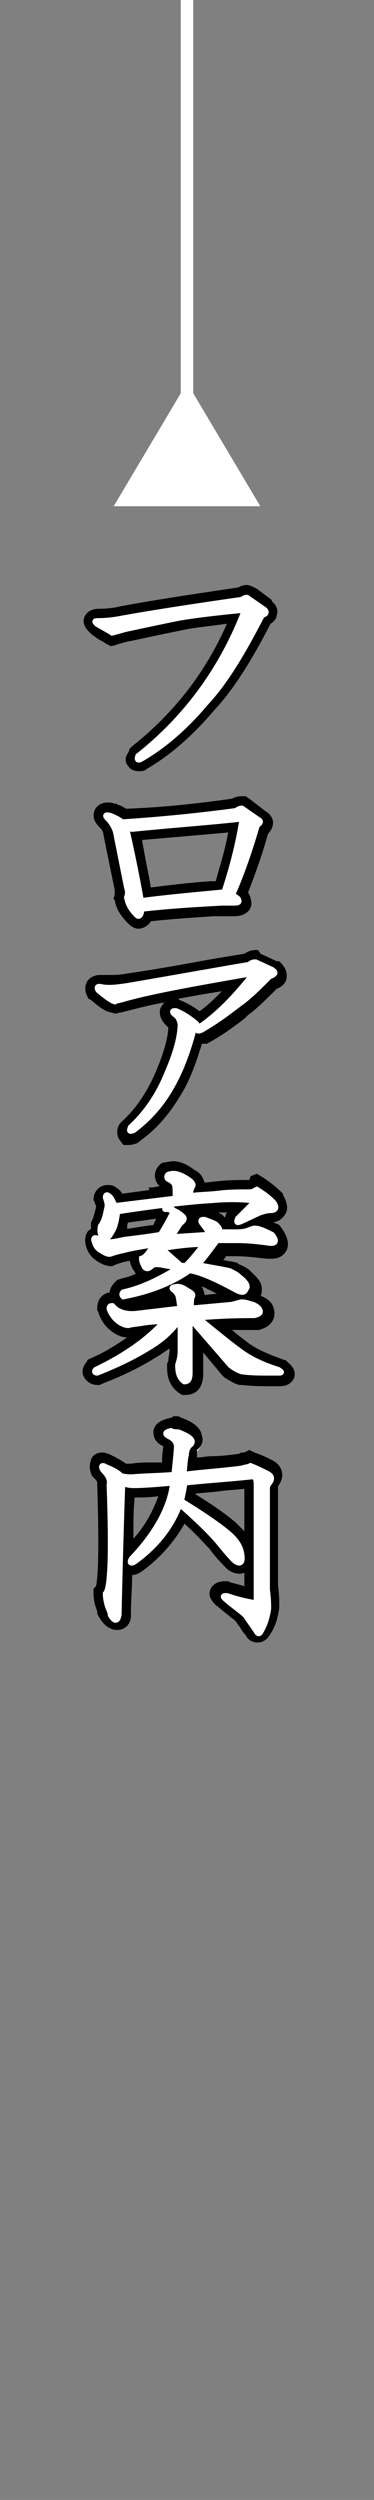 <?xml version="1.0" encoding="utf-8"?>
<!-- Generator: Adobe Illustrator 22.1.0, SVG Export Plug-In . SVG Version: 6.00 Build 0)  -->
<svg version="1.1" id="レイヤー_8" xmlns="http://www.w3.org/2000/svg" xmlns:xlink="http://www.w3.org/1999/xlink" x="0px"
	 y="0px" viewBox="0 0 30 200" style="enable-background:new 0 0 30 200;" xml:space="preserve">
<rect x="0" y="0" width="30" height="200" fill="#808080" stroke="none"/>
<style type="text/css">
	.st0{fill:#FFFFFF;}
	.st1{fill:#FFFFFF;stroke:#FFFFFF;stroke-width:0.5;stroke-miterlimit:10;}
	.st2{fill:#FFFFFF;stroke:#FFFFFF;stroke-miterlimit:10;}
</style>
<g>
	<g>
		<path class="st0" d="M10.9,61.3L10.7,61c-0.2-0.3-0.1-0.6,0-0.7l0-0.1l0.1-0.1c3.6-2.8,6.3-6.5,8.1-10.8c-1.8,0.2-3.3,0.4-4.4,0.6
			c-1.5,0.3-2.9,0.6-4.3,0.9c-0.2,0-0.3,0.1-0.5,0.1C9.5,51,9.3,51,9.1,51.1l-0.2,0.1L8.7,51c-0.2-0.1-0.3-0.2-0.6-0.3
			c-0.2-0.1-0.4-0.2-0.6-0.4l-0.1,0l0,0c-0.2-0.2-0.4-0.4-0.2-0.7c0.1-0.3,0.5-0.3,0.7-0.3c0.7,0,1.4-0.1,1.8-0.2
			c2.2-0.4,5.4-0.9,9.5-1.5c0.2-0.1,0.4-0.2,0.5-0.2c0.2,0,0.4,0.1,0.5,0.2l1.2,0.8c0.3,0.3,0.3,0.6,0.3,0.7
			c-0.1,0.3-0.3,0.4-0.4,0.5c-1.8,3.4-3.1,5.5-4.5,6.9c-1.7,2-3.4,3.5-5.3,4.6c-0.1,0.1-0.3,0.1-0.4,0.1H10.9z"/>
		<path d="M19.8,47.8c0.1,0,0.1,0,0.1,0.1l1.3,0.9c0.2,0.2,0.1,0.3-0.2,0.4c-1.6,3.1-3,5.4-4.5,7c-1.6,1.9-3.3,3.4-5.2,4.5
			c-0.1,0-0.1,0.1-0.2,0.1c-0.1,0-0.1-0.1,0-0.3c3.8-3,6.6-6.8,8.4-11.3c0.2-0.2,0.1-0.3-0.2-0.4c-2.1,0.2-3.7,0.4-4.9,0.6
			c-1.5,0.3-2.9,0.6-4.3,0.9c-0.4,0.1-0.7,0.2-1.1,0.3c-0.3-0.2-0.7-0.4-1.2-0.7c-0.2-0.2-0.2-0.2,0.1-0.2c0.7,0,1.4-0.1,1.9-0.2
			c2.2-0.4,5.4-0.9,9.6-1.5C19.6,47.9,19.7,47.8,19.8,47.8 M19.8,46.8c-0.3,0-0.5,0.1-0.7,0.2c-4.1,0.6-7.3,1.1-9.4,1.5
			c-0.4,0.1-1,0.2-1.7,0.2c-0.2,0-0.9,0-1.2,0.6c-0.3,0.6,0.2,1.1,0.4,1.3l0.1,0.1l0.1,0.1c0.2,0.1,0.4,0.3,0.6,0.4
			c0.2,0.1,0.4,0.2,0.5,0.3l0.4,0.2l0.4-0.1c0.2-0.1,0.4-0.1,0.6-0.2c0.2,0,0.3-0.1,0.5-0.1c1.4-0.3,2.8-0.6,4.3-0.9
			c0.9-0.2,2.1-0.3,3.5-0.5c-1.7,3.9-4.3,7.2-7.6,9.8l-0.2,0.2l-0.1,0.3C10,60.6,10,61,10.3,61.3c0.2,0.3,0.5,0.4,0.9,0.4
			c0.3,0,0.5-0.1,0.6-0.2l0,0l0,0c1.9-1.1,3.7-2.7,5.4-4.7c1.4-1.5,2.8-3.6,4.5-6.9c0.2-0.1,0.5-0.4,0.5-0.7
			c0.1-0.2,0.1-0.7-0.4-1.1L21.8,48L21.8,48l-1.2-0.9C20.2,46.9,20,46.8,19.8,46.8L19.8,46.8z"/>
	</g>
	<g>
		<path class="st0" d="M11.1,73.8c-0.1,0-0.3,0-0.5-0.2c-0.5-0.5-0.8-1-0.9-1.7l0-0.1l0-0.1c0.1-0.2,0.1-0.3,0-0.5l-0.9-4.6
			c0-0.1-0.2-0.5-0.5-0.7c-0.1-0.1-0.4-0.4-0.3-0.8l0.1-0.3l0.4,0c0.1,0,0.2,0,0.4,0.1l0.1,0l0.2,0.1c0.2,0.1,0.4,0.2,0.7,0.4
			c3-0.2,5.8-0.5,8.8-0.9l0,0c0.1-0.1,0.3-0.2,0.6-0.2h0.2l1.4,1c0.3,0.1,0.3,0.4,0.4,0.5c0,0.3-0.2,0.5-0.3,0.6
			c-0.6,2-1.2,3.8-1.8,5.1c0.2,0.1,0.3,0.3,0.4,0.5c0.1,0.2,0,0.4,0,0.5c-0.2,0.3-0.5,0.3-0.8,0.3h-0.9l-0.7,0
			c-1.5,0.1-3.3,0.2-5.3,0.4l0,0C11.6,73.7,11.3,73.8,11.1,73.8z M10.7,66.8c0.4,1.7,0.7,3.3,1,4.8c1.8-0.2,3.5-0.4,5.2-0.5l0.7-0.1
			c0.5-1.7,1-3.4,1.2-4.9c-1.3,0.1-2.7,0.3-4.1,0.4C13.5,66.5,12.1,66.6,10.7,66.8z"/>
		<path d="M19.4,64.7l1.3,0.9c0.2,0.1,0.2,0.2-0.1,0.4c-0.7,2.4-1.4,4.3-2,5.6c0.3,0.2,0.5,0.3,0.5,0.4c0.1,0.2-0.1,0.2-0.4,0.2
			h-0.9c-1.7,0.1-3.9,0.2-6.5,0.5V73c-0.1,0.2-0.1,0.3-0.2,0.3c0,0-0.1,0-0.1-0.1c-0.5-0.5-0.7-0.9-0.8-1.4c0.1-0.3,0.1-0.5,0-0.8
			l-0.9-4.5c-0.1-0.3-0.3-0.7-0.6-1c-0.2-0.2-0.2-0.3-0.1-0.3c0.1,0,0.2,0,0.3,0.1c0.2,0.1,0.5,0.2,0.9,0.5c3.1-0.2,6.1-0.5,9.1-0.9
			C19.1,64.8,19.2,64.7,19.4,64.7 M10.6,66.3l-0.5-0.1c0.5,2.2,0.9,4.2,1.2,5.9c2.3-0.3,4.6-0.5,6.7-0.7c0.6-1.8,1.1-3.7,1.4-5.5
			c0.1-0.3,0-0.4-0.2-0.4C16.4,65.8,13.5,66,10.6,66.3 M19.7,63.7h-0.3c-0.4,0-0.6,0.1-0.8,0.2c-2.9,0.4-5.6,0.7-8.5,0.8
			c-0.3-0.2-0.5-0.3-0.6-0.3c0,0-0.1,0-0.1-0.1l-0.1,0l-0.1,0c-0.2-0.1-0.4-0.1-0.6-0.1c-0.4,0-0.8,0.2-1,0.6
			C7.3,65.5,7.8,66,8,66.2c0.2,0.2,0.3,0.4,0.3,0.6l0.9,4.4l0,0.1l0,0.1c0,0.1,0,0.1,0,0.1c0,0,0,0,0,0.1l-0.1,0.3L9.2,72
			c0.1,0.7,0.5,1.3,1.1,1.9c0.3,0.3,0.6,0.4,0.8,0.4c0.2,0,0.7-0.1,1-0.6c1.9-0.2,3.6-0.3,5-0.4l0.7,0h0.9c0.3,0,0.9,0,1.3-0.5
			c0.2-0.3,0.2-0.6,0.1-0.9c0-0.2-0.1-0.3-0.2-0.5c0.5-1.3,1.1-2.9,1.6-4.7c0.2-0.2,0.4-0.5,0.4-0.9c0-0.2-0.1-0.6-0.6-0.9L20,63.9
			L19.7,63.7L19.7,63.7z M11.4,67.2c1.2-0.1,2.3-0.2,3.5-0.3c1.1-0.1,2.3-0.2,3.4-0.3c-0.2,1.2-0.6,2.5-1,3.9l-0.4,0
			c-1.6,0.1-3.2,0.3-4.8,0.5C11.9,69.8,11.6,68.5,11.4,67.2L11.4,67.2z"/>
	</g>
	<g>
		<path class="st0" d="M10.2,91L10,90.7c-0.2-0.2-0.1-0.5,0-0.7l0-0.1l0.1-0.1c1.2-1.1,2.2-2.6,2.9-4.3c0.6-1.4,1-2.7,1-3.6
			c-0.1-0.3-0.1-0.4-0.3-0.4c-0.2-0.2-0.4-0.4-0.3-0.8c0.1-0.3,0.5-0.3,0.7-0.3h0.1l0.1,0c0.6,0.2,1.1,0.6,1.7,1.1c0,0,0,0,0,0
			c1.1-0.8,2.1-1.7,3.1-3c-3.9,0.7-7.1,1.3-9.1,1.8c-0.1,0-0.3,0.1-0.4,0.1c-0.1,0-0.2,0-0.2,0.1l-0.2,0.1L9,80.6
			c-0.4-0.1-0.8-0.4-1.5-1l-0.1-0.1l0-0.1c-0.1-0.1-0.2-0.4,0-0.7c0.1-0.1,0.2-0.3,0.5-0.3c0.1,0,0.2,0,0.4,0.1c0.1,0,0.3,0,0.4,0
			c0.4,0,0.9-0.1,1.4-0.1c2-0.3,3.8-0.7,5.4-0.9c1.6-0.3,3-0.5,4.2-0.7c0.3-0.2,0.6-0.2,0.7-0.2h0.1l1.4,0.6
			c0.2,0.1,0.5,0.3,0.5,0.7c0,0.4-0.4,0.5-0.6,0.6c-0.9,0.9-1.6,1.6-2.3,2.1l-0.3,0.3c-0.7,0.6-1.7,1.3-2.9,2
			c-0.2,0.1-0.3,0.1-0.4,0.1h0c-0.5,1.7-1,3.1-1.7,4.3c-0.8,1.4-1.8,2.6-3.1,3.5l-0.1,0l-0.1,0c-0.2,0.1-0.3,0.1-0.4,0.1H10.2z"/>
		<path d="M20.5,77l1.3,0.6c0.3,0.2,0.3,0.3-0.2,0.5c-0.9,0.9-1.6,1.6-2.3,2.1c-0.8,0.6-1.8,1.4-3.2,2.2c-0.1,0-0.1,0-0.2,0
			c-0.1,0-0.1-0.1,0.1-0.2c1.6-1.1,2.9-2.5,4.1-4c0.2-0.2,0.1-0.3-0.2-0.3c-4.6,0.8-7.9,1.4-10,2C9.6,80,9.4,80,9.2,80.1
			c-0.3-0.1-0.7-0.4-1.3-0.9C7.8,79.1,7.8,79,8,79c0.1,0,0.1,0,0.2,0c0.2,0,0.4,0,0.6,0c0.5,0,1-0.1,1.4-0.1
			c4.1-0.7,7.4-1.3,9.8-1.7C20.2,77,20.4,77,20.5,77 M14.1,80.9c0.5,0.2,1,0.5,1.6,1c0.2,0.2,0.1,0.3-0.2,0.5
			c-0.5,1.9-1.1,3.4-1.8,4.6c-0.8,1.4-1.8,2.5-3,3.4c-0.1,0-0.2,0.1-0.2,0.1c-0.1,0,0-0.1,0-0.3c1.3-1.2,2.3-2.7,3-4.5
			c0.7-1.6,1-2.9,1-3.8c-0.1-0.4-0.2-0.6-0.5-0.8C13.8,80.9,13.9,80.9,14.1,80.9 M20.7,76h-0.2c-0.3,0-0.6,0.1-0.9,0.3
			c-1.2,0.2-2.5,0.4-4.1,0.7c-1.6,0.3-3.4,0.6-5.4,0.9C9.6,78,9.1,78,8.8,78c-0.1,0-0.3,0-0.4,0C8.2,78,8.1,78,8,78
			c-0.4,0-0.8,0.2-1,0.5c-0.1,0.2-0.3,0.6,0,1.2l0.1,0.2L7.3,80C8,80.6,8.4,80.9,8.9,81l0.4,0.1L9.6,81c0,0,0.1,0,0.1,0
			c0.1,0,0.3-0.1,0.4-0.1c0.8-0.2,1.9-0.5,3.1-0.7c-0.1,0.1-0.2,0.2-0.3,0.4c-0.1,0.2-0.2,0.7,0.3,1.3l0.1,0.1l0.1,0.1
			c0,0,0,0,0.1,0.1c0,0.5-0.2,1.6-0.9,3.3c-0.7,1.7-1.6,3.1-2.8,4.2l-0.2,0.2l-0.1,0.2c-0.1,0.2-0.2,0.7,0.1,1.1l0.3,0.4l0.5,0
			c0.2,0,0.4-0.1,0.5-0.1l0.2-0.1l0.1-0.1c1.4-1,2.4-2.2,3.3-3.7c0.7-1.1,1.2-2.5,1.7-4.1c0,0,0.1,0,0.2,0l0.1,0l0.1,0
			c1.3-0.7,2.2-1.4,3-2l0.3-0.3c0.7-0.5,1.4-1.2,2.3-2.1c0.3-0.1,0.8-0.4,0.8-1c0-0.5-0.2-0.8-0.6-1.2l-0.1,0l-0.1,0l-1.3-0.6
			L20.7,76L20.7,76z M14.3,79.9c1.1-0.2,2.2-0.4,3.5-0.6c-0.6,0.6-1.2,1.2-1.8,1.6c-0.5-0.4-1.1-0.7-1.6-0.9L14.3,79.9L14.3,79.9z"
			/>
	</g>
	<g>
		<path class="st0" d="M14.6,111l-0.1-0.1c-0.6-0.5-0.7-1.1-0.7-1.7v-0.1l0-0.1c0.1-0.2,0.2-0.6,0.2-0.9v-1.3
			c-0.5,0.5-1.1,1-1.8,1.4c-1.2,0.7-2.4,1.3-4.2,2l-0.1,0H7.8c-0.4,0-0.6-0.3-0.6-0.4c-0.1-0.2,0-0.5,0.2-0.7l0.1-0.1l0.1,0
			c1.8-0.9,3.3-1.8,4.5-2.9c-0.1,0-0.3,0-0.4,0c-0.2,0-0.4,0.1-0.6,0.1s-0.4,0-0.5,0.1l-0.1,0h-0.1c-0.4,0-1-0.2-1.4-0.6
			c-0.3-0.3-0.5-0.6-0.6-1l0-0.1v-0.1c0-0.3,0.2-0.7,0.7-0.7h0.2l0.1,0.1c0.2,0.2,0.2,0.2,0.4,0.3c0.3,0.1,0.5,0.2,0.9,0.2
			c0.1,0,0.3,0,0.5,0l2.9-0.3c0,0,0,0,0,0c0-0.2,0-0.3-0.1-0.5c0,0-0.1-0.1-0.1-0.2c-0.2-0.1-0.3-0.3-0.3-0.4c-1,0.4-2.1,0.8-3.4,1
			l-0.3,0l-0.2-0.2c-0.2-0.2-0.2-0.4-0.2-0.5c0-0.1,0-0.3,0.2-0.5l0.1-0.1l0.1,0c1-0.2,2-0.6,3.2-1.2c-0.1,0-0.2,0-0.3-0.1
			c-0.1,0-0.2,0-0.2,0.1c-0.2,0.2-0.5,0.3-0.6,0.3c-0.3,0-0.5-0.2-0.7-0.4c-0.1-0.2-0.2-0.6-0.2-0.7l-0.1-0.3c0,0,0.3-0.2,0.3-0.3
			c-0.4,0.1-0.8,0.1-1.1,0.2c-0.5,0.1-0.8,0.2-1.1,0.3l-0.1,0l-0.1,0c-0.3,0-0.6-0.1-1-0.4c-0.2-0.1-0.5-0.4-0.7-0.9
			c-0.1-0.3,0-0.5,0-0.6l0.1-0.2l0.3,0c0-0.2,0-0.3,0-0.6l0-0.1l0.1-0.1c0.2-0.3,0.3-0.7,0.4-1.2c0.1-0.2,0-0.4-0.1-0.6l0-0.1l0-0.1
			c0-0.5,0.3-0.7,0.6-0.7c0.1,0,0.3,0,0.4,0.2c0.2,0.1,0.4,0.4,0.5,0.7l4.1-0.5c0-0.2,0-0.4,0-0.5l0,0c0-0.1-0.2-0.1-0.3-0.2l-0.1,0
			l-0.1-0.1c-0.2-0.2-0.2-0.4-0.2-0.5c0-0.1,0-0.3,0.2-0.5l0.1-0.1l0.1,0c0.2-0.1,0.4-0.1,0.6-0.1c0.6,0,1.1,0.3,1.5,0.6
			c0.3,0.2,0.5,0.5,0.6,0.8c0,0.1,0,0.3-0.1,0.4c0.2,0,0.3,0,0.5,0c0.4,0,0.8,0,1.2-0.1c0.8-0.1,1.7-0.1,2.5-0.1l0.5-0.3l0.2,0.1
			c0.6,0.3,1,0.7,1.4,1.1c0.3,0.4,0.4,0.8,0.2,1c-0.1,0.2-0.3,0.4-0.8,0.4c-0.2,0-0.5,0.1-0.7,0.2l-0.7,0.4c0.1,0,0.1,0,0.2,0
			c0.5,0,1,0.2,1.6,0.6l0.1,0l0.1,0.1c0.1,0.2,0.5,0.6,0.3,1.1c-0.1,0.1-0.3,0.4-0.7,0.4c-0.1,0-0.2,0-0.3,0
			c-0.9-0.1-1.7-0.2-2.4-0.2h-1.3l-0.1,0.2c-0.3,0.4-0.5,0.7-0.8,1c0.1,0,0.3,0.1,0.4,0.1c0.4,0.1,0.9,0.2,1.3,0.3l0.1,0l0.1,0
			c0.4,0.2,0.7,0.3,0.9,0.6c0.5,0.4,0.7,0.7,0.7,1c0,0.2,0,0.3-0.1,0.5c-0.1,0.2-0.2,0.3-0.3,0.4c0.1,0,0.2,0.1,0.3,0.1
			c0.1,0,0.2,0.1,0.3,0.1l0.1,0l0,0c0.2,0.1,0.6,0.3,0.7,0.6c0.1,0.3,0.1,0.5,0,0.6c-0.1,0.3-0.4,0.4-0.8,0.5l-0.1,0h-0.1
			c-1.2,0-2.3,0-3.3,0.1c1.1,0.9,1.9,1.5,2.4,1.9c0.8,0.6,1.8,1.1,3,1.4l0.1,0l0.1,0c0.2,0.2,0.5,0.4,0.4,0.7
			c-0.1,0.4-0.5,0.4-0.7,0.4h-0.9c-0.6,0-1.2,0-2.1-0.1c-0.5-0.1-0.7-0.3-1.1-0.6l0,0l-2.5-2.8v3.1c0,0.8-0.3,1.2-0.9,1.2H14.6z
			 M14.7,102.5c0.2,0.1,0.3,0.1,0.5,0.3c0.1,0,0.1,0.1,0.2,0.1c0.2,0.1,0.8,0.5,0.5,1c0,0,0,0.1,0,0.2l2.7-0.3c0,0,0.4-0.1,0.5-0.1
			c-0.1,0-0.2-0.1-0.3-0.1c-1.3-0.7-2.5-1.3-3.5-1.5C15.1,102.3,14.9,102.4,14.7,102.5z M14.9,100.6c0.2-0.2,0.3-0.4,0.5-0.6
			c-0.3,0-0.6,0.1-1,0.1L14.9,100.6z M9.8,97.3c-0.1,0.6-0.2,1.1-0.5,1.5c0.1,0,0.5-0.1,0.5-0.1l0.4-0.1c0.6-0.1,1.4-0.2,2.3-0.3
			c0.2-0.4,0.4-0.7,0.6-1.1l-0.3,0l-0.1-0.3C11.9,97,10.9,97.2,9.8,97.3z M14.7,98.4l1.3-0.1l-0.2-0.2c-0.2-0.3-0.2-0.5-0.1-0.7
			c0.2-0.3,0.5-0.3,0.7-0.3h0.1l0.4,0.2c0.4,0.1,0.7,0.3,0.9,0.5c0.1,0.1,0.2,0.2,0.2,0.3h0.7L18.6,98c-0.2-0.2-0.1-0.5,0-0.7l0-0.1
			l0.8-0.8c-0.3,0-0.5,0-0.8,0c-0.5,0-1.1,0-1.6,0.1c-0.7,0-1.5,0.1-2.4,0.2c0.2,0.1,0.3,0.2,0.4,0.3l0.1,0.1l0,0.1
			c0.2,0.5-0.1,0.8-0.3,1l-0.1,0.1L14.7,98.4z"/>
		<path d="M13.9,93.9c0.4,0,0.8,0.2,1.2,0.5c0.3,0.2,0.4,0.4,0.3,0.5c-0.1,0.2-0.2,0.5-0.2,0.8c0.8-0.1,1.6-0.1,2.4-0.2
			c0.8-0.1,1.7-0.1,2.6-0.1l0.4-0.2c0.5,0.3,0.9,0.6,1.3,1c0.3,0.4,0.2,0.6-0.2,0.6c-0.3,0-0.6,0.1-0.9,0.2l-1.5,0.7
			c-0.1,0-0.2,0.1-0.2,0.1c-0.1,0,0-0.1,0-0.3l1.3-1.3c0-0.2-0.1-0.2-0.2-0.2c-0.5,0-1-0.1-1.6-0.1S17.5,96,17,96
			c-1.8,0.1-4.3,0.4-7.6,0.9c-0.1,0.7-0.2,1.3-0.5,1.7C8.7,98.9,8.6,99,8.5,99c0,0-0.1,0-0.1,0c-0.3-0.1-0.4-0.4-0.3-0.9
			c0.3-0.4,0.4-0.9,0.5-1.4c0.1-0.3,0-0.6-0.1-0.9c0-0.1,0-0.2,0.1-0.2c0,0,0.1,0,0.1,0.1c0.2,0.1,0.3,0.4,0.5,0.8l4.9-0.6
			c0-0.7,0-1.1-0.1-1.2c-0.1-0.2-0.3-0.3-0.5-0.4c-0.1-0.1-0.1-0.2,0-0.3C13.6,93.9,13.8,93.9,13.9,93.9 M13.5,96.5
			c0.1,0.1,0.1,0.1,0.2,0.2c0.1,0,0.2,0.1,0.2,0.2c-0.1-0.1-0.3-0.1-0.5-0.2c-0.1,0-0.1,0-0.1,0C13.2,96.7,13.3,96.7,13.5,96.5
			 M13.9,96.9c0.1,0,0.2,0.1,0.3,0.1c0.3,0.2,0.4,0.3,0.5,0.4c0.1,0.2-0.1,0.3-0.3,0.5L13.7,99l3-0.2v-0.2c0-0.2-0.2-0.4-0.5-0.8
			c-0.1-0.2,0-0.2,0.2-0.2c0.5,0.2,0.9,0.3,1,0.5c0.2,0.2,0.2,0.3,0.2,0.5h1.1c0.4,0,0.8,0,1.1-0.1c0.3-0.1,0.5-0.2,0.6-0.2
			c0.4,0,0.8,0.2,1.4,0.5c0.3,0.4,0.3,0.6,0,0.6c-0.1,0-0.2,0-0.3,0c-0.7-0.1-1.6-0.2-2.5-0.2c-0.5,0-1.1,0-1.6,0
			c-0.6,0.8-1.1,1.5-1.6,2c0.9,0.2,1.7,0.3,2.6,0.5c0.4,0.2,0.6,0.3,0.8,0.5c0.5,0.4,0.7,0.7,0.5,0.9c-0.1,0.2-0.1,0.2-0.3,0.2
			c-0.1,0-0.2,0-0.4-0.1c-1.5-0.8-2.7-1.4-3.8-1.6c-1.4,1-3.2,1.7-5.3,2.1c-0.1-0.1-0.1-0.2,0-0.3c1.4-0.3,2.9-1,4.5-2
			c-0.7-0.1-1.3-0.2-1.7-0.3c-0.3,0-0.5,0.1-0.6,0.2c-0.1,0.1-0.2,0.2-0.3,0.2c-0.1,0-0.2-0.1-0.2-0.2c-0.1-0.2-0.2-0.6-0.2-0.6
			s0.6-0.5,1-1.2c-0.9,0.2-1.8,0.3-2.5,0.5c-0.5,0.1-0.8,0.2-1.1,0.3c-0.2,0-0.4-0.1-0.7-0.3c-0.2-0.1-0.4-0.3-0.5-0.7
			c-0.1-0.1,0-0.2,0.1-0.2c0,0,0.1,0,0.1,0c0.3,0.2,0.5,0.3,0.9,0.3c0.4,0,0.8-0.1,1.3-0.2c0.8-0.1,1.7-0.2,2.9-0.4
			c0.3-0.5,0.6-1,0.9-1.6C13.9,97,13.9,96.9,13.9,96.9 M16.4,99.5c-0.9,0-1.9,0.1-3.2,0.3l1.7,1.5C15.4,100.8,15.9,100.2,16.4,99.5
			 M14.2,103c0.2,0,0.4,0.1,0.7,0.2c0.3,0.2,0.6,0.3,0.5,0.5c-0.1,0.2-0.1,0.5-0.1,1l3.3-0.3c0.4-0.1,0.7-0.2,0.8-0.2
			c0.3,0,0.5,0.1,0.9,0.2c0.2,0.1,0.4,0.2,0.5,0.4c0.1,0.2,0,0.3-0.4,0.4c-2.1,0-3.6,0.1-4.6,0.2c1.6,1.3,2.7,2.2,3.4,2.7
			c0.8,0.6,1.8,1.1,3.1,1.5c0.3,0.2,0.3,0.2,0,0.2h-0.9c-0.6,0-1.2,0-2-0.1c-0.3-0.1-0.5-0.2-0.9-0.5l-3.3-3.8v4.4
			c0,0.5-0.1,0.7-0.4,0.7c-0.4-0.3-0.5-0.7-0.5-1.3c0.1-0.3,0.2-0.7,0.2-1.1v-2.7c-0.6,0.9-1.4,1.7-2.6,2.4c-1.3,0.8-2.6,1.4-4.1,2
			c-0.2,0-0.2-0.1-0.1-0.2c2.3-1.1,4.2-2.4,5.6-4c-0.5,0.1-1.1,0.1-1.8,0.2c-0.5,0.1-0.9,0.1-1.2,0.2c-0.3,0-0.7-0.2-1-0.5
			c-0.2-0.2-0.4-0.5-0.5-0.8c0-0.2,0.1-0.2,0.2-0.2c0.2,0.2,0.3,0.3,0.5,0.4c0.3,0.1,0.6,0.2,1.1,0.2c0.2,0,0.3,0,0.5,0l3.4-0.4
			c-0.1-0.5-0.1-0.8-0.2-1.1c-0.1-0.2-0.2-0.3-0.3-0.4c-0.2-0.1-0.2-0.2,0-0.2C14.1,103,14.2,103,14.2,103 M13.9,92.9
			c-0.3,0-0.5,0.1-0.8,0.1l-0.2,0.1l-0.1,0.1c-0.5,0.5-0.5,1.2,0,1.7l0,0l-0.6,0.1L11.9,95l0.1,0.2l-2.2,0.3
			c-0.1-0.2-0.3-0.4-0.5-0.5c-0.2-0.2-0.5-0.2-0.7-0.2c-0.5,0-1.1,0.4-1.1,1.2V96l0.1,0.2c0,0.1,0.1,0.2,0.1,0.3l0,0l0,0.1
			c-0.1,0.4-0.2,0.8-0.3,1l-0.1,0.2l0,0.2c0,0.1,0,0.2,0,0.3c-0.1,0.1-0.3,0.2-0.3,0.3c-0.2,0.3-0.2,0.7-0.1,1.1
			c0.2,0.7,0.6,1,0.9,1.2c0.3,0.2,0.7,0.4,1.2,0.4H9l0.2-0.1c0.3-0.1,0.5-0.2,1-0.3l0,0l0,0c0.1,0,0.2,0,0.2-0.1l0,0
			c0,0.1,0.1,0.5,0.3,0.8c0.1,0.1,0.1,0.2,0.2,0.3c-0.4,0.2-0.8,0.3-1.2,0.4l-0.3,0.1l-0.2,0.2c-0.2,0.2-0.4,0.5-0.4,0.8
			c-0.7,0.1-1,0.7-1,1.2v0.2l0.1,0.2c0.1,0.4,0.4,0.9,0.7,1.2c0.5,0.5,1.1,0.8,1.6,0.8c-0.9,0.6-1.8,1.2-3,1.7l-0.2,0.1L7,108.9
			c-0.3,0.3-0.5,0.8-0.3,1.2c0.2,0.4,0.6,0.7,1.1,0.7H8l0.2-0.1c1.8-0.7,3-1.3,4.3-2.1c0.4-0.2,0.7-0.5,1.1-0.7v0.2
			c0,0.2-0.1,0.5-0.1,0.8l-0.1,0.2v0.2c0,0.7,0.1,1.5,0.9,2.1l0.3,0.2h0.3c0.3,0,1.4-0.1,1.4-1.7v-1.7l1.5,1.8l0.1,0.1l0.1,0.1
			c0.5,0.3,0.8,0.5,1.2,0.6l0.1,0l0.1,0c0.9,0.1,1.5,0.1,2.1,0.1h0.9c0.6,0,1-0.2,1.2-0.7c0.2-0.7-0.4-1.1-0.6-1.3l-0.1-0.1l-0.1,0
			c-1.1-0.4-2.1-0.8-2.8-1.3c-0.4-0.3-0.8-0.6-1.4-1.1c0.6,0,1.3,0,2,0h0.1l0.1,0c0.2-0.1,0.8-0.2,1.1-0.8c0.1-0.2,0.2-0.6,0-1.1
			c-0.2-0.5-0.7-0.7-0.9-0.8l-0.1,0c0.1-0.2,0.1-0.4,0.1-0.6c0-0.6-0.5-1-0.9-1.4c-0.3-0.3-0.6-0.4-1-0.6l-0.1-0.1l-0.1,0
			c-0.3-0.1-0.6-0.1-1-0.2c0.1-0.1,0.2-0.2,0.2-0.3H19c0.7,0,1.5,0.1,2.4,0.2c0.1,0,0.3,0,0.4,0c0.8,0,1.1-0.5,1.2-0.7
			c0.3-0.7-0.2-1.4-0.3-1.6L22.4,98l-0.2-0.1c-0.1,0-0.2-0.1-0.3-0.1c0.6-0.1,0.9-0.5,1-0.7c0.2-0.3,0.2-0.8-0.2-1.5l0-0.1l-0.1-0.1
			c-0.4-0.4-0.9-0.8-1.5-1.2l-0.5-0.3l-0.5,0.2L20,94.4c-0.8,0-1.7,0-2.5,0.1c-0.3,0-0.7,0.1-1.1,0.1c-0.1-0.3-0.2-0.7-0.8-1
			C15.2,93.3,14.6,92.9,13.9,92.9L13.9,92.9z M17.5,97c0.3,0,0.5,0,0.7,0l0,0l-0.1,0.2c0,0.1,0,0.1-0.1,0.2
			C17.9,97.2,17.7,97.1,17.5,97L17.5,97z M10.3,97.8c0.8-0.1,1.5-0.2,2.2-0.3l0,0.1c-0.1,0.1-0.1,0.2-0.2,0.4
			c-0.8,0.1-1.4,0.2-2,0.3l-0.1,0C10.2,98,10.2,97.9,10.3,97.8L10.3,97.8z M16.4,103.6c0-0.2-0.1-0.4-0.2-0.7
			c0.4,0.2,0.8,0.4,1.2,0.6L16.4,103.6L16.4,103.6z M13,103.9c0,0,0.1,0,0.1-0.1c0,0,0,0,0,0L13,103.9L13,103.9z"/>
	</g>
	<g>
		<path class="st0" d="M20.8,131.2c-0.2,0-0.4-0.1-0.6-0.4c-0.2-0.3-0.4-0.6-0.6-0.8c-0.1-0.2-0.2-0.3-0.3-0.4
			c-0.1-0.1-0.3-0.2-0.6-0.4c-0.3-0.2-0.6-0.5-0.9-0.8c-0.2-0.2-0.4-0.4-0.3-0.7s0.5-0.3,0.7-0.3h0.1l0.1,0c0.6,0.2,1.3,0.4,1.7,0.5
			v-8.9c0-0.1,0-0.1,0-0.2c-0.8,0.1-1.7,0.2-2.6,0.2c-0.8,0.1-1.5,0.1-2.3,0.2c-0.1,0.3-0.1,0.6-0.2,0.8c1.6,1,2.8,1.8,3.6,2.5
			c0.8,0.6,1.1,1.3,1.2,1.7c0.1,0.6,0.1,1-0.1,1.3c-0.1,0.2-0.3,0.2-0.5,0.2c-0.2,0-0.4-0.1-0.7-0.3c-0.5-0.5-1-1.1-1.4-1.6
			c-0.4-0.5-1.2-1.3-2.5-2.5c-0.7,1.6-1.9,3-3.5,4.2c-0.2,0.1-0.4,0.2-0.5,0.2h-0.3l-0.2-0.2c0,1.2-0.1,2.5-0.1,3.9
			c-0.1,0.5-0.4,0.7-0.6,0.7c-0.5,0-0.9-0.7-1.1-1.1c-0.2-0.5-0.3-0.9-0.3-1.3v-0.2l0.1-0.1c0.1-0.1,0.4-1.3,0.2-8.3l0-0.1l0-0.1
			c0-0.2-0.1-0.4-0.4-0.7c-0.1-0.2-0.4-0.5-0.2-0.9l0.1-0.3l0.4,0c0.1,0,0.3,0.1,0.5,0.2c0.4,0.2,0.9,0.4,1.2,0.7
			c0.3,0.1,0.5,0.1,0.7,0.1c0.5,0,1.1-0.1,1.7-0.1c0.4,0,0.8,0,1.3-0.1l0.1-0.6c0.1-0.6,0.1-1,0.1-1.3c0-0.1-0.1-0.3-0.3-0.4
			c-0.2-0.1-0.6-0.3-0.5-0.7c0-0.4,0.5-0.6,0.7-0.6l0.2,0l0.2,0.1c0,0,0.1,0,0.4,0h0.1l0.1,0c0.8,0.3,1.3,0.6,1.4,1.1
			c0,0.2,0,0.5-0.4,0.8c0,0-0.1,0.2-0.1,0.4v0.1l0,0.1c0,0.1-0.1,0.4-0.1,0.7c0,0.1,0,0.1,0,0.2c0.6-0.1,1.1-0.1,1.7-0.2
			c0.8-0.1,1.6-0.2,2.4-0.3c0.1,0,0.2-0.1,0.3-0.1c0.1,0,0.2,0,0.2-0.1l0.2-0.1l0.2,0.1c0.5,0.2,0.9,0.4,1.3,0.6
			c0.1,0.1,0.5,0.2,0.6,0.6c0.1,0.3-0.1,0.6-0.2,0.8c-0.1,0.1-0.1,0.1-0.1,0.3v8c0.1,0.7,0.1,1.2,0.1,1.5c-0.1,0.8-0.3,1.5-0.7,2.1
			C21.2,131.1,20.9,131.2,20.8,131.2z M10.3,119.3c-0.1,1.5-0.1,3.3-0.2,5.3c0,0,0.1-0.1,0.1-0.1c1.7-1.8,2.8-3.6,3.1-5.3
			c-1,0.1-1.9,0.1-2.6,0.1C10.6,119.3,10.4,119.3,10.3,119.3z"/>
		<path d="M13.7,114.5c0.2,0.1,0.5,0.1,0.6,0.1c1,0.4,1.3,0.7,0.9,1c-0.2,0.2-0.3,0.5-0.3,0.8c-0.1,0.3-0.1,0.8-0.2,1.6
			c1.6-0.2,3.2-0.3,4.7-0.5c0.3-0.1,0.5-0.1,0.7-0.2c0.5,0.2,0.9,0.4,1.3,0.6c0.4,0.2,0.4,0.4,0.2,0.7c-0.2,0.2-0.2,0.4-0.2,0.6v8
			c0.1,0.7,0.1,1.2,0.1,1.5c-0.1,0.7-0.3,1.3-0.6,1.8c-0.1,0.1-0.1,0.1-0.2,0.1c0,0-0.1,0-0.1-0.1c-0.4-0.6-0.7-1-0.9-1.3
			c-0.3-0.3-0.9-0.7-1.6-1.3c-0.2-0.2-0.2-0.2,0.1-0.2c0.6,0.2,1.3,0.4,1.9,0.5c0.1,0,0.1,0,0.2,0c0.2,0,0.3-0.1,0.3-0.3v-9.1
			c0-0.5-0.1-0.7-0.4-0.7c-1.8,0.2-3.6,0.3-5.4,0.5c-0.1,0.6-0.2,1.1-0.3,1.5c1.8,1.1,3.1,2,3.8,2.6c0.6,0.5,0.9,1,1,1.4
			c0.1,0.6,0.1,0.9-0.1,0.9c-0.1,0-0.2-0.1-0.4-0.2c-0.1-0.1-0.5-0.5-1.3-1.5c-0.6-0.7-1.6-1.7-3.1-3c-0.6,1.7-1.8,3.3-3.6,4.6
			c-0.1,0.1-0.2,0.1-0.2,0.1c-0.1,0-0.1-0.1,0-0.3c2-2.1,3.1-4.2,3.3-6.1c-1.2,0.1-2.3,0.2-3.2,0.2c-0.4,0-0.7-0.1-0.9-0.2
			c-0.1,2.8-0.2,6.3-0.3,10.6c0,0.1-0.1,0.2-0.1,0.2c-0.2,0-0.5-0.5-0.7-0.8c-0.1-0.3-0.2-0.7-0.2-1.1c0.4-0.4,0.5-3.3,0.3-8.7
			c0.1-0.4-0.1-0.8-0.5-1.2c-0.1-0.2-0.1-0.3,0-0.3c0.1,0,0.1,0,0.2,0.1c0.5,0.2,0.9,0.4,1.2,0.7c0.4,0.1,0.7,0.1,0.9,0.1
			c1.1-0.1,2.3-0.1,3.4-0.2c0.1-1.1,0.2-1.9,0.2-2.3c0-0.3-0.2-0.6-0.6-0.8C13.2,114.7,13.3,114.6,13.7,114.5 M13.8,113.4l-0.4,0.1
			c-0.7,0.2-1,0.5-1.1,1c0,0.4,0.1,0.9,0.8,1.2c0,0,0,0,0,0c0,0.2-0.1,0.6-0.1,1.1c0,0.1,0,0.1,0,0.2c-0.3,0-0.6,0-0.8,0
			c-0.6,0-1.1,0-1.7,0.1c-0.1,0-0.2,0-0.4,0c-0.4-0.3-0.8-0.5-1.2-0.7c-0.2-0.1-0.5-0.2-0.7-0.2c-0.4,0-0.8,0.2-0.9,0.6
			c-0.1,0.3-0.2,0.7,0.1,1.3l0.1,0.1l0.1,0.1c0.2,0.2,0.2,0.3,0.2,0.3l0,0.1l0,0.1c0.2,6.2,0,7.7-0.1,8.1l-0.2,0.2v0.4
			c0,0.4,0.1,0.9,0.3,1.4l0,0.1l0,0.1c0.3,0.6,0.8,1.3,1.6,1.3c0.5,0,1-0.3,1.1-1l0-0.1l0-0.1c0-1.1,0.1-2.2,0.1-3.2
			c0.3,0,0.5-0.1,0.8-0.3c1.5-1.1,2.6-2.4,3.4-3.8c1,0.9,1.6,1.6,2,2c0.5,0.7,1,1.2,1.4,1.6l0,0l0,0c0.2,0.2,0.6,0.4,1,0.4
			c0.1,0,0.3,0,0.4-0.1v1.1c-0.3-0.1-0.7-0.2-1.1-0.3l-0.2-0.1h-0.2c-0.2,0-0.9,0-1.2,0.6c-0.3,0.6,0.2,1.1,0.4,1.3l0,0l0,0
			c0.4,0.3,0.7,0.6,1,0.8c0.2,0.2,0.4,0.3,0.5,0.4c0.1,0.1,0.2,0.2,0.3,0.4c0.2,0.2,0.3,0.5,0.6,0.8c0.3,0.6,0.8,0.6,1,0.6
			c0.2,0,0.7-0.1,1-0.7c0.4-0.6,0.6-1.3,0.7-2.1l0-0.1v-0.1c0-0.3,0-0.8-0.1-1.6v-7.9l0,0c0.3-0.4,0.4-0.8,0.3-1.2
			c-0.1-0.4-0.4-0.7-0.8-0.9c-0.4-0.2-0.8-0.4-1.4-0.6l-0.4-0.2l-0.4,0.2c0,0-0.1,0-0.1,0c-0.1,0-0.2,0-0.3,0.1
			c-0.7,0.1-1.5,0.2-2.3,0.2c-0.3,0-0.7,0.1-1.1,0.1c0-0.1,0-0.1,0-0.2l0-0.1l0-0.2c0,0,0-0.1,0-0.1c0.5-0.4,0.5-0.9,0.4-1.1
			c-0.1-0.8-0.9-1.2-1.7-1.5l-0.2-0.1h-0.2c-0.1,0-0.2,0-0.2,0L13.8,113.4L13.8,113.4z M15.7,119.5c0.6-0.1,1.3-0.1,1.9-0.2
			c0.7-0.1,1.3-0.1,2-0.2v3.4c-0.2-0.2-0.4-0.4-0.7-0.7c-0.7-0.6-1.8-1.4-3.3-2.3C15.6,119.6,15.6,119.6,15.7,119.5L15.7,119.5z
			 M10.8,119.8c0.6,0,1.2,0,1.9-0.1c-0.4,1.1-1,2.3-2,3.4C10.7,121.9,10.7,120.8,10.8,119.8L10.8,119.8z"/>
	</g>
</g>
<g>
	<path class="st1" d="M21.2,48.8c0.2,0.2,0.1,0.3-0.2,0.4c-1.6,3.1-3,5.4-4.5,7c-1.6,1.9-3.3,3.4-5.2,4.5c-0.2,0.1-0.3,0.1-0.2-0.2
		c3.8-3,6.6-6.8,8.4-11.3c0.2-0.2,0.1-0.3-0.2-0.4c-2.1,0.2-3.7,0.4-4.9,0.6c-1.5,0.3-2.9,0.6-4.3,0.9c-0.4,0.1-0.7,0.2-1.1,0.3
		c-0.3-0.2-0.7-0.4-1.2-0.7c-0.2-0.2-0.2-0.2,0.1-0.2c0.7,0,1.4-0.1,1.9-0.2c2.2-0.4,5.4-0.9,9.6-1.5c0.3-0.2,0.4-0.2,0.5-0.1
		L21.2,48.8z"/>
	<path class="st1" d="M20.6,66c-0.7,2.4-1.4,4.3-2,5.6c0.3,0.2,0.5,0.3,0.5,0.4c0.1,0.2-0.1,0.2-0.4,0.2h-0.9
		c-1.7,0.1-3.9,0.2-6.5,0.5V73c-0.1,0.3-0.2,0.3-0.3,0.2c-0.5-0.5-0.7-0.9-0.8-1.4c0.1-0.3,0.1-0.5,0-0.8l-0.9-4.5
		c-0.1-0.3-0.3-0.7-0.6-1s-0.2-0.3,0.2-0.2c0.2,0.1,0.5,0.2,0.9,0.5c3.1-0.2,6.1-0.5,9.1-0.9c0.2-0.1,0.3-0.2,0.5-0.2l1.3,0.9
		C20.9,65.7,20.9,65.8,20.6,66z M10.6,66.3l-0.5-0.1c0.5,2.2,0.9,4.2,1.2,5.9c2.3-0.3,4.6-0.5,6.7-0.7c0.6-1.8,1.1-3.7,1.4-5.5
		c0.1-0.3,0-0.4-0.2-0.4C16.4,65.8,13.5,66,10.6,66.3z"/>
	<path class="st1" d="M21.8,77.6c0.3,0.2,0.3,0.3-0.2,0.5c-0.9,0.9-1.6,1.6-2.3,2.1c-0.8,0.6-1.8,1.4-3.2,2.2
		c-0.3,0.1-0.3,0-0.1-0.2c1.6-1.1,2.9-2.5,4.1-4c0.2-0.2,0.1-0.3-0.2-0.3c-4.6,0.8-7.9,1.4-10,2C9.6,80,9.4,80,9.2,80.1
		c-0.3-0.1-0.7-0.4-1.3-0.9C7.8,79,7.8,78.9,8.2,79c0.6,0.1,1.3,0,2-0.1c4.1-0.7,7.4-1.3,9.8-1.7c0.2-0.2,0.4-0.2,0.5-0.2L21.8,77.6
		z M15.7,81.9c0.2,0.2,0.1,0.3-0.2,0.5c-0.5,1.9-1.1,3.4-1.8,4.6c-0.8,1.4-1.8,2.5-3,3.4c-0.3,0.1-0.3,0.1-0.2-0.2
		c1.3-1.2,2.3-2.7,3-4.5c0.7-1.6,1-2.9,1-3.8c-0.1-0.4-0.2-0.6-0.5-0.8c-0.2-0.2-0.1-0.2,0.1-0.2C14.6,81.1,15.1,81.4,15.7,81.9z"/>
	<path class="st1" d="M13.4,96.7c0.4,0.1,0.6,0.2,0.8,0.3c0.3,0.2,0.4,0.3,0.5,0.4c0.1,0.2-0.1,0.3-0.3,0.5L13.7,99l3-0.2v-0.2
		c0-0.2-0.2-0.4-0.5-0.8c-0.1-0.2,0-0.2,0.2-0.2c0.5,0.2,0.9,0.3,1,0.5c0.2,0.2,0.2,0.3,0.2,0.5h1.1c0.4,0,0.8,0,1.1-0.1
		c0.3-0.1,0.5-0.2,0.6-0.2c0.4,0,0.8,0.2,1.4,0.5c0.4,0.5,0.3,0.7-0.3,0.6c-0.7-0.1-1.6-0.2-2.5-0.2c-0.5,0-1.1,0-1.6,0
		c-0.6,0.8-1.1,1.5-1.6,2c0.9,0.2,1.7,0.3,2.6,0.5c0.4,0.2,0.6,0.3,0.8,0.5c0.5,0.4,0.7,0.7,0.5,0.9c-0.1,0.3-0.3,0.3-0.7,0.1
		c-1.5-0.8-2.7-1.4-3.8-1.6c-1.4,1-3.2,1.7-5.3,2.1c-0.1-0.1-0.1-0.2,0-0.3c1.4-0.3,2.9-1,4.5-2c-0.7-0.1-1.3-0.2-1.7-0.3
		c-0.3,0-0.5,0.1-0.6,0.2c-0.2,0.2-0.4,0.2-0.5,0s-0.2-0.4-0.2-0.6c0.3-0.1,0.6-0.5,1-1.2c-0.9,0.2-1.8,0.3-2.5,0.5
		c-0.5,0.1-0.8,0.2-1.1,0.3c-0.2,0-0.4-0.1-0.7-0.3c-0.2-0.1-0.4-0.3-0.5-0.7c-0.1-0.2,0-0.3,0.2-0.2c0.3,0.2,0.5,0.3,0.9,0.3
		s0.8-0.1,1.3-0.2c0.8-0.1,1.7-0.2,2.9-0.4c0.3-0.5,0.6-1,0.9-1.6c0.2-0.3,0.1-0.4-0.1-0.5c-0.1-0.1-0.1-0.1-0.2-0.2
		C13.2,96.8,13.2,96.7,13.4,96.7z M15.4,103.7c-0.1,0.2-0.1,0.5-0.1,1l3.3-0.3c0.4-0.1,0.7-0.2,0.8-0.2c0.3,0,0.5,0.1,0.9,0.2
		c0.2,0.1,0.4,0.2,0.5,0.4c0.1,0.2,0,0.3-0.4,0.4c-2.1,0-3.6,0.1-4.6,0.2c1.6,1.3,2.7,2.2,3.4,2.7c0.8,0.6,1.8,1.1,3.1,1.5
		c0.3,0.2,0.3,0.2,0,0.2h-0.9c-0.6,0-1.2,0-2-0.1c-0.3-0.1-0.5-0.2-0.9-0.5l-3.3-3.8v4.4c0,0.5-0.1,0.7-0.4,0.7
		c-0.4-0.3-0.5-0.7-0.5-1.3c0.1-0.3,0.2-0.7,0.2-1.1v-2.7c-0.6,0.9-1.4,1.7-2.6,2.4c-1.3,0.8-2.6,1.4-4.1,2c-0.2,0-0.2-0.1-0.1-0.2
		c2.3-1.1,4.2-2.4,5.6-4c-0.5,0.1-1.1,0.1-1.8,0.2c-0.5,0.1-0.9,0.1-1.2,0.2c-0.3,0-0.7-0.2-1-0.5c-0.2-0.2-0.4-0.5-0.5-0.8
		c0-0.2,0.1-0.2,0.2-0.2c0.2,0.2,0.3,0.3,0.5,0.4c0.4,0.2,0.9,0.3,1.6,0.2l3.4-0.4c-0.1-0.5-0.1-0.8-0.2-1.1
		c-0.1-0.2-0.2-0.3-0.3-0.4c-0.2-0.1-0.2-0.2,0-0.2c0.3-0.1,0.6,0,0.9,0.2S15.5,103.5,15.4,103.7z M15.1,94.4
		c0.3,0.2,0.4,0.4,0.3,0.5c-0.1,0.2-0.2,0.5-0.2,0.8c0.8-0.1,1.6-0.1,2.4-0.2s1.7-0.1,2.6-0.1l0.4-0.2c0.5,0.3,0.9,0.6,1.3,1
		c0.3,0.4,0.2,0.6-0.2,0.6c-0.3,0-0.6,0.1-0.9,0.2l-1.5,0.7c-0.3,0.1-0.3,0.1-0.2-0.2l1.3-1.3c0-0.2-0.1-0.2-0.2-0.2
		c-1-0.1-2.1-0.1-3.2,0c-1.8,0.1-4.3,0.4-7.6,0.9c-0.1,0.7-0.2,1.3-0.5,1.7C8.7,99,8.5,99.1,8.4,99c-0.3-0.1-0.4-0.4-0.3-0.9
		c0.3-0.4,0.4-0.9,0.5-1.4c0.1-0.3,0-0.6-0.1-0.9c0-0.2,0.1-0.2,0.2-0.1c0.2,0.1,0.3,0.4,0.5,0.8l4.9-0.6c0-0.7,0-1.1-0.1-1.2
		c-0.1-0.2-0.3-0.3-0.5-0.4c-0.1-0.1-0.1-0.2,0-0.3C14,93.8,14.5,94,15.1,94.4z M13.2,99.8l-0.9,1.3l2.6,0.2c0.5-0.5,1-1.1,1.5-1.8
		C15.5,99.5,14.5,99.6,13.2,99.8z"/>
	<path class="st1" d="M14.3,114.6c1,0.4,1.3,0.7,0.9,1c-0.2,0.2-0.3,0.5-0.3,0.8c-0.1,0.3-0.1,0.8-0.2,1.6c1.6-0.2,3.2-0.3,4.7-0.5
		c0.3-0.1,0.5-0.1,0.7-0.2c0.5,0.2,0.9,0.4,1.3,0.6s0.4,0.4,0.2,0.7c-0.2,0.2-0.2,0.4-0.2,0.6v8c0.1,0.7,0.1,1.2,0.1,1.5
		c-0.1,0.7-0.3,1.3-0.6,1.8c-0.1,0.2-0.2,0.2-0.3,0c-0.4-0.6-0.7-1-0.9-1.3c-0.3-0.3-0.9-0.7-1.6-1.3c-0.2-0.2-0.2-0.2,0.1-0.2
		c0.6,0.2,1.3,0.4,1.9,0.5c0.3,0.1,0.5,0,0.5-0.3v-9.1c0-0.5-0.1-0.7-0.4-0.7c-1.8,0.2-3.6,0.3-5.4,0.5c-0.1,0.6-0.2,1.1-0.3,1.5
		c1.8,1.1,3.1,2,3.8,2.6c0.6,0.5,0.9,1,1,1.4c0.2,0.9,0,1.1-0.5,0.7c-0.1-0.1-0.5-0.5-1.3-1.5c-0.6-0.7-1.6-1.7-3.1-3
		c-0.6,1.7-1.8,3.3-3.6,4.6c-0.3,0.2-0.4,0.1-0.2-0.2c2-2.1,3.1-4.2,3.3-6.1c-1.2,0.1-2.3,0.2-3.2,0.2c-0.4,0-0.7-0.1-0.9-0.2
		c-0.1,2.8-0.2,6.3-0.3,10.6c-0.1,0.5-0.3,0.5-0.6,0c0,0,0-0.2-0.2-0.6c-0.1-0.3-0.2-0.7-0.2-1.1c0.4-0.4,0.5-3.3,0.3-8.7
		c0.1-0.4-0.1-0.8-0.5-1.2c-0.2-0.3-0.1-0.4,0.2-0.2c0.5,0.2,0.9,0.4,1.2,0.7c0.4,0.1,0.7,0.1,0.9,0.1c1.1-0.1,2.3-0.1,3.4-0.2
		c0.1-1.1,0.2-1.9,0.2-2.3c0-0.3-0.2-0.6-0.6-0.8c-0.4-0.2-0.3-0.3,0.1-0.4C13.9,114.6,14.2,114.6,14.3,114.6z"/>
</g>
<g>
	<g>
		<line class="st2" x1="15" y1="0" x2="15" y2="32.5"/>
		<g>
			<polygon class="st2" points="10,40 15,31.6 20,40 			"/>
		</g>
	</g>
</g>
</svg>
